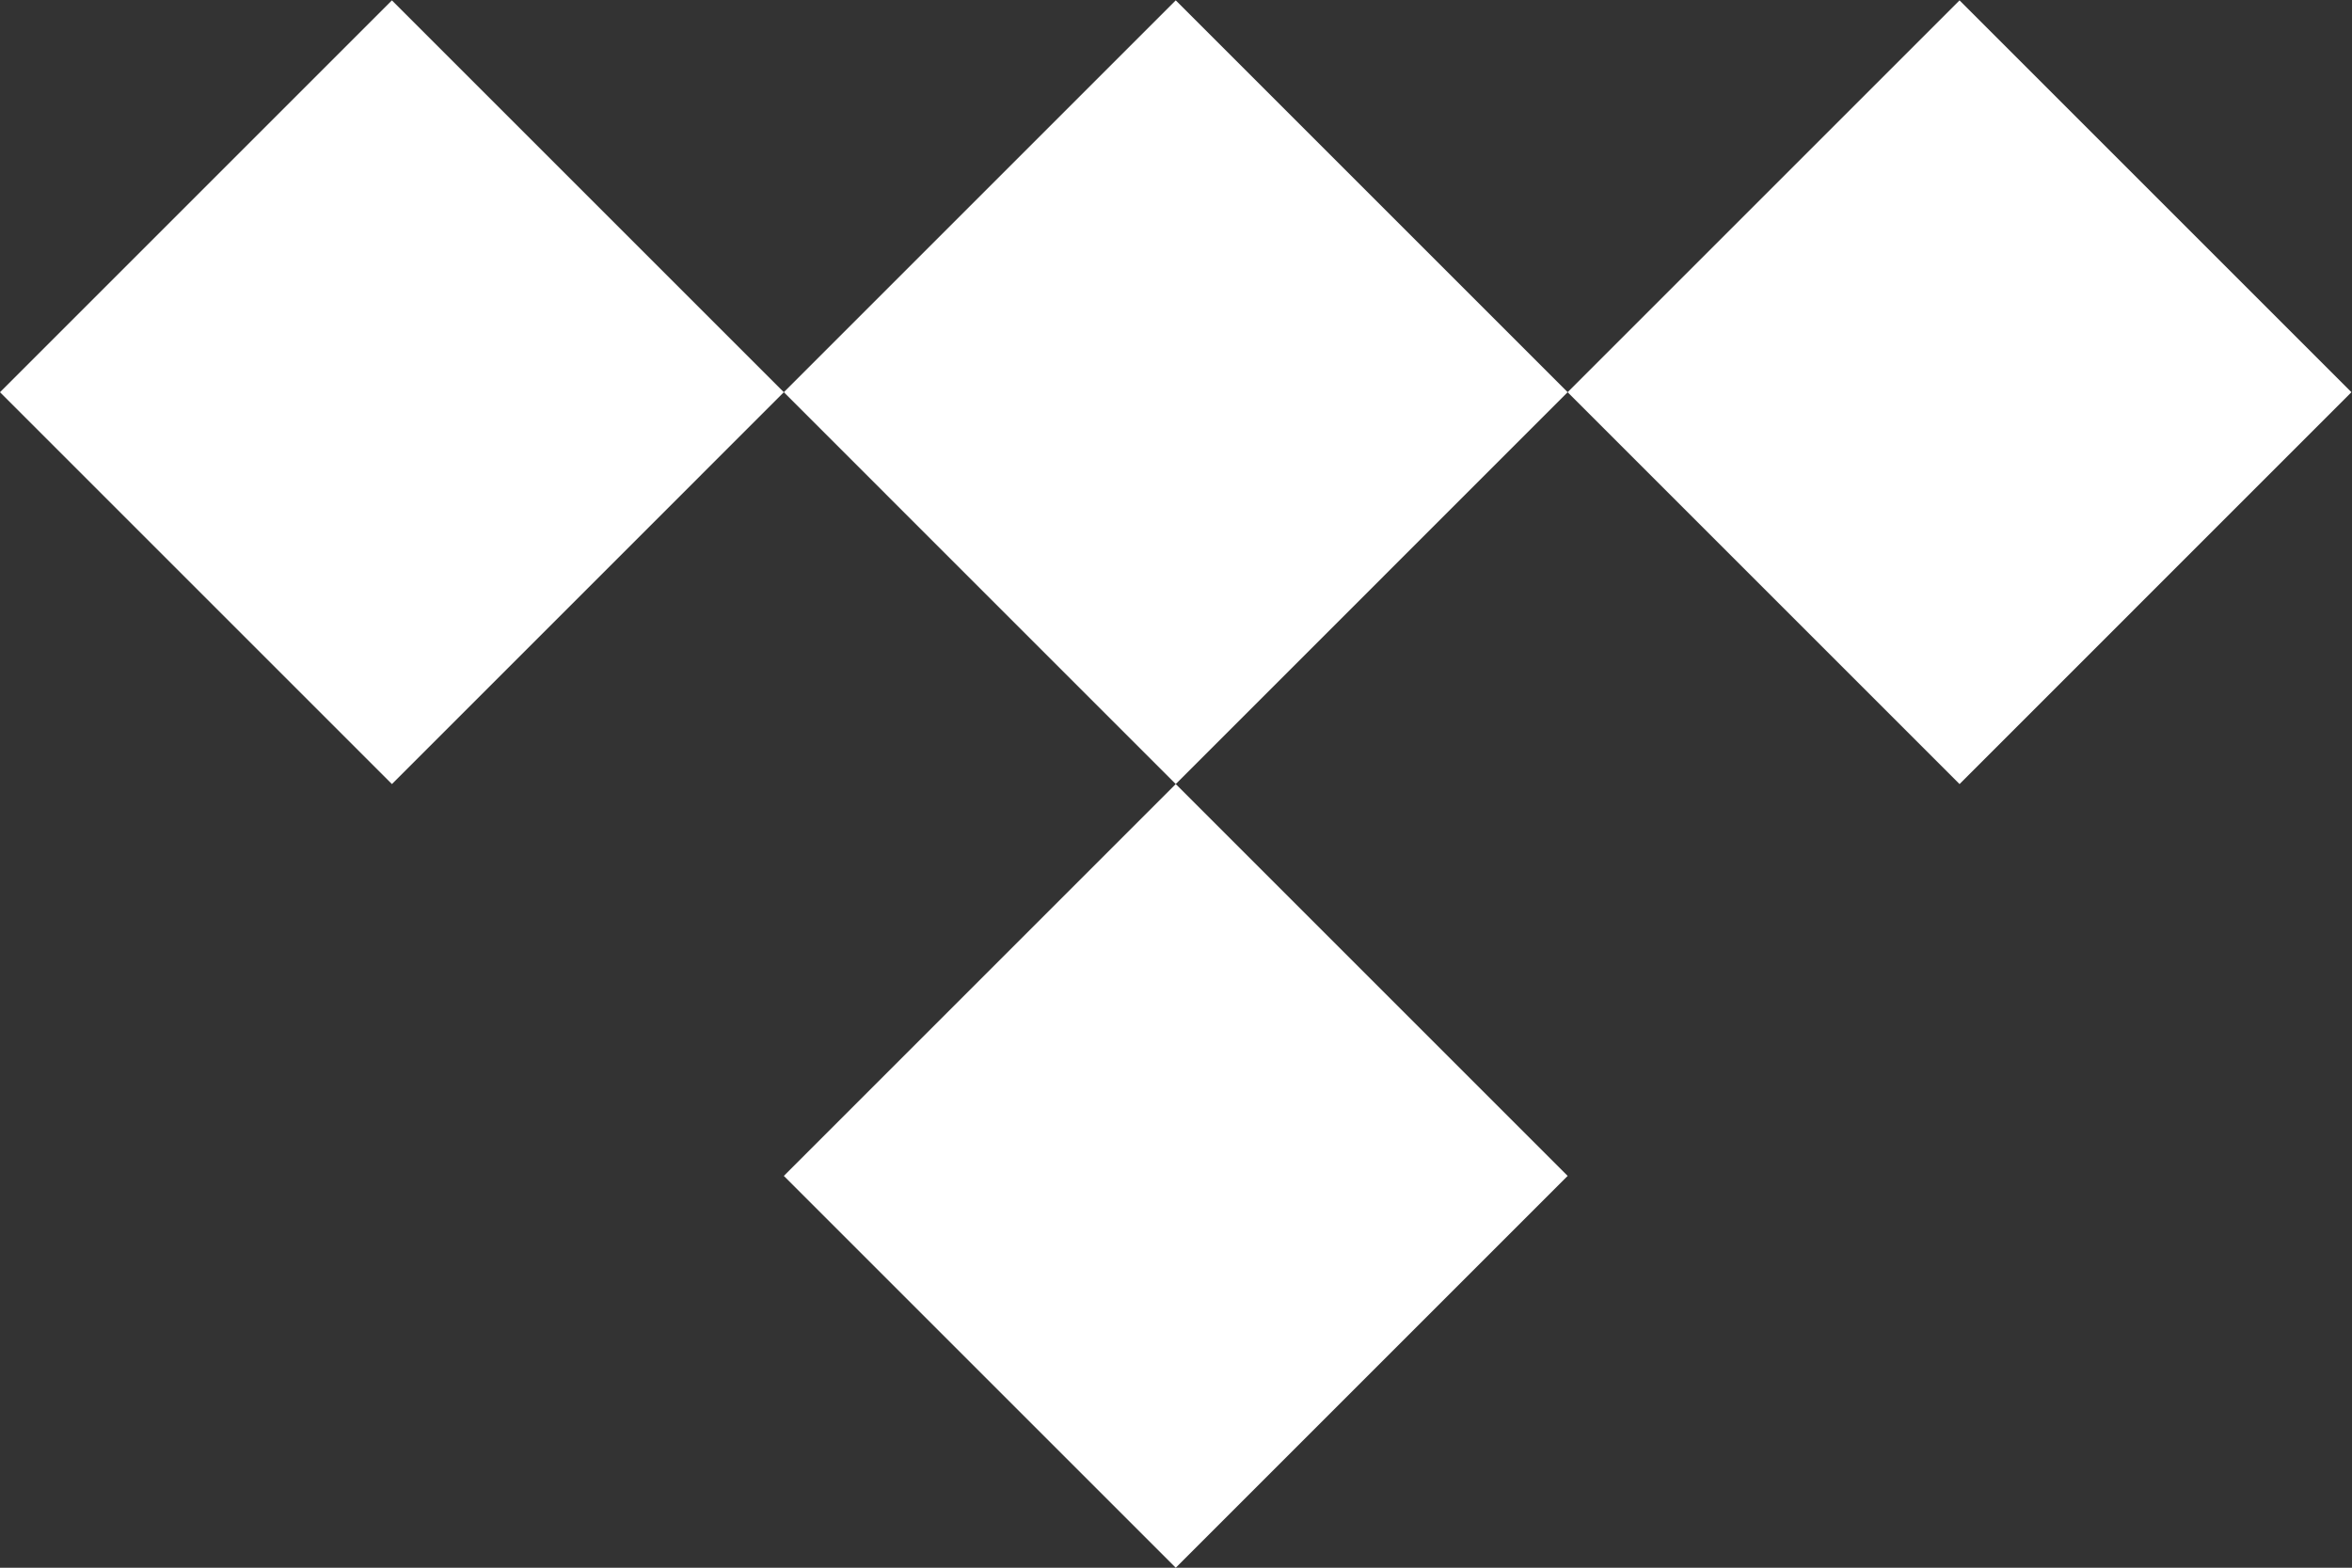 <?xml version="1.0" encoding="UTF-8" standalone="no"?>
<!-- Created with Inkscape (http://www.inkscape.org/) -->

<svg
   version="1.1"
   id="svg2"
   width="188.973"
   height="125.987"
   viewBox="0 0 188.973 125.987"
   sodipodi:docname="icon-white-rgb.eps"
   xmlns:inkscape="http://www.inkscape.org/namespaces/inkscape"
   xmlns:sodipodi="http://sodipodi.sourceforge.net/DTD/sodipodi-0.dtd"
   xmlns="http://www.w3.org/2000/svg"
   xmlns:svg="http://www.w3.org/2000/svg">
  <rect x="0" y="0" width="188.973" height="125.987" fill="#333333" stroke="none"/>
  <defs
     id="defs6" />
  <sodipodi:namedview
     id="namedview4"
     pagecolor="#ffffff"
     bordercolor="#000000"
     borderopacity="0.25"
     inkscape:showpageshadow="2"
     inkscape:pageopacity="0.0"
     inkscape:pagecheckerboard="0"
     inkscape:deskcolor="#d1d1d1" />
  <g
     id="g8"
     inkscape:groupmode="layer"
     inkscape:label="ink_ext_XXXXXX"
     transform="matrix(1.333,0,0,-1.333,0,125.987)">
    <g
       id="g10"
       transform="scale(0.1)">
      <path
         d="M 944.891,708.699 708.676,472.465 472.453,708.699 708.676,944.926 944.891,708.699"
         style="fill:#ffffff;fill-opacity:1;fill-rule:nonzero;stroke:none"
         id="path12" />
      <path
         d="M 944.891,236.223 708.676,0.004 472.453,236.223 708.676,472.465 944.891,236.223"
         style="fill:#ffffff;fill-opacity:1;fill-rule:nonzero;stroke:none"
         id="path14" />
      <path
         d="M 472.453,708.691 236.223,472.453 0,708.691 236.223,944.914 472.453,708.691"
         style="fill:#ffffff;fill-opacity:1;fill-rule:nonzero;stroke:none"
         id="path16" />
      <path
         d="M 1417.32,708.691 1181.1,472.453 944.871,708.691 1181.1,944.914 1417.32,708.691"
         style="fill:#ffffff;fill-opacity:1;fill-rule:nonzero;stroke:none"
         id="path18" />
    </g>
  </g>
</svg>

